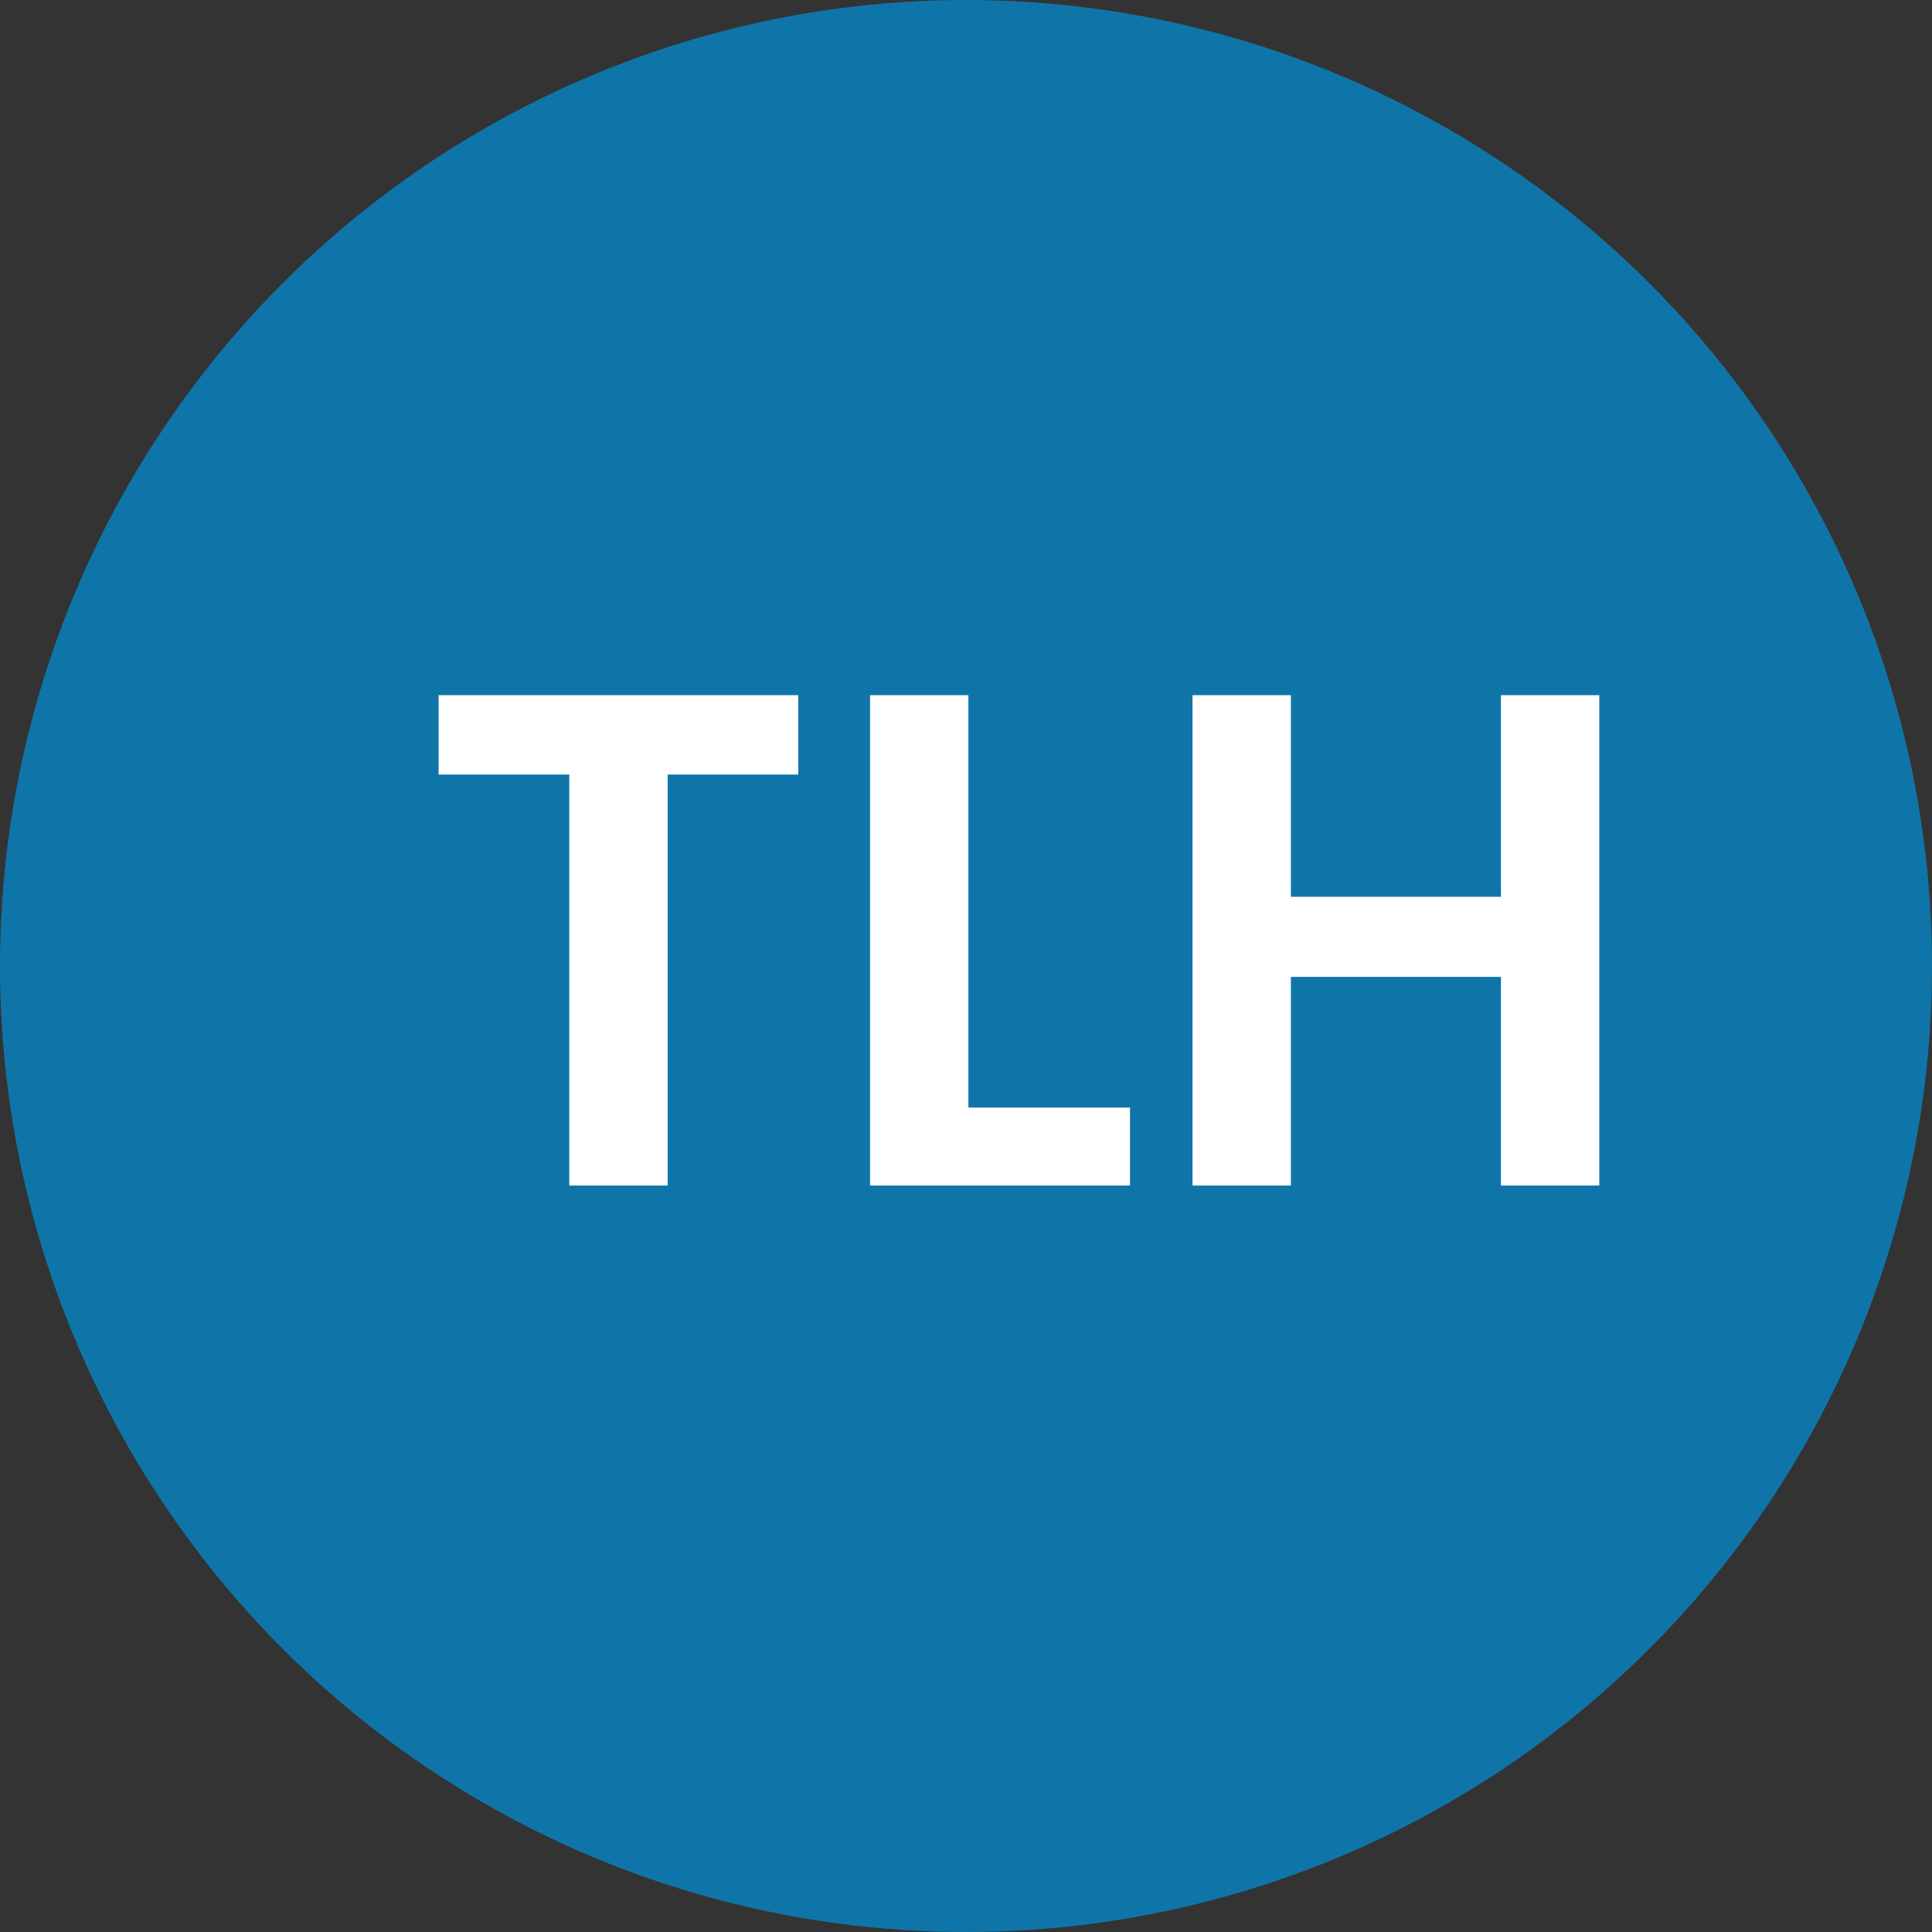 <svg width="44" height="44" viewBox="0 0 44 44" fill="none" xmlns="http://www.w3.org/2000/svg">
<rect x="0" y="0" width="44" height="44" fill="#333333" stroke="none"/>
<circle cx="22" cy="22" r="22" fill="#0F75A8"/>
<path d="M18.181 15.832V17.64H15.205V27H12.965V17.64H9.989V15.832H18.181ZM22.055 25.224H25.735V27H19.815V15.832H22.055V25.224ZM36.423 15.832V27H34.183V22.248H29.399V27H27.159V15.832H29.399V20.424H34.183V15.832H36.423Z" fill="white"/>
</svg>
